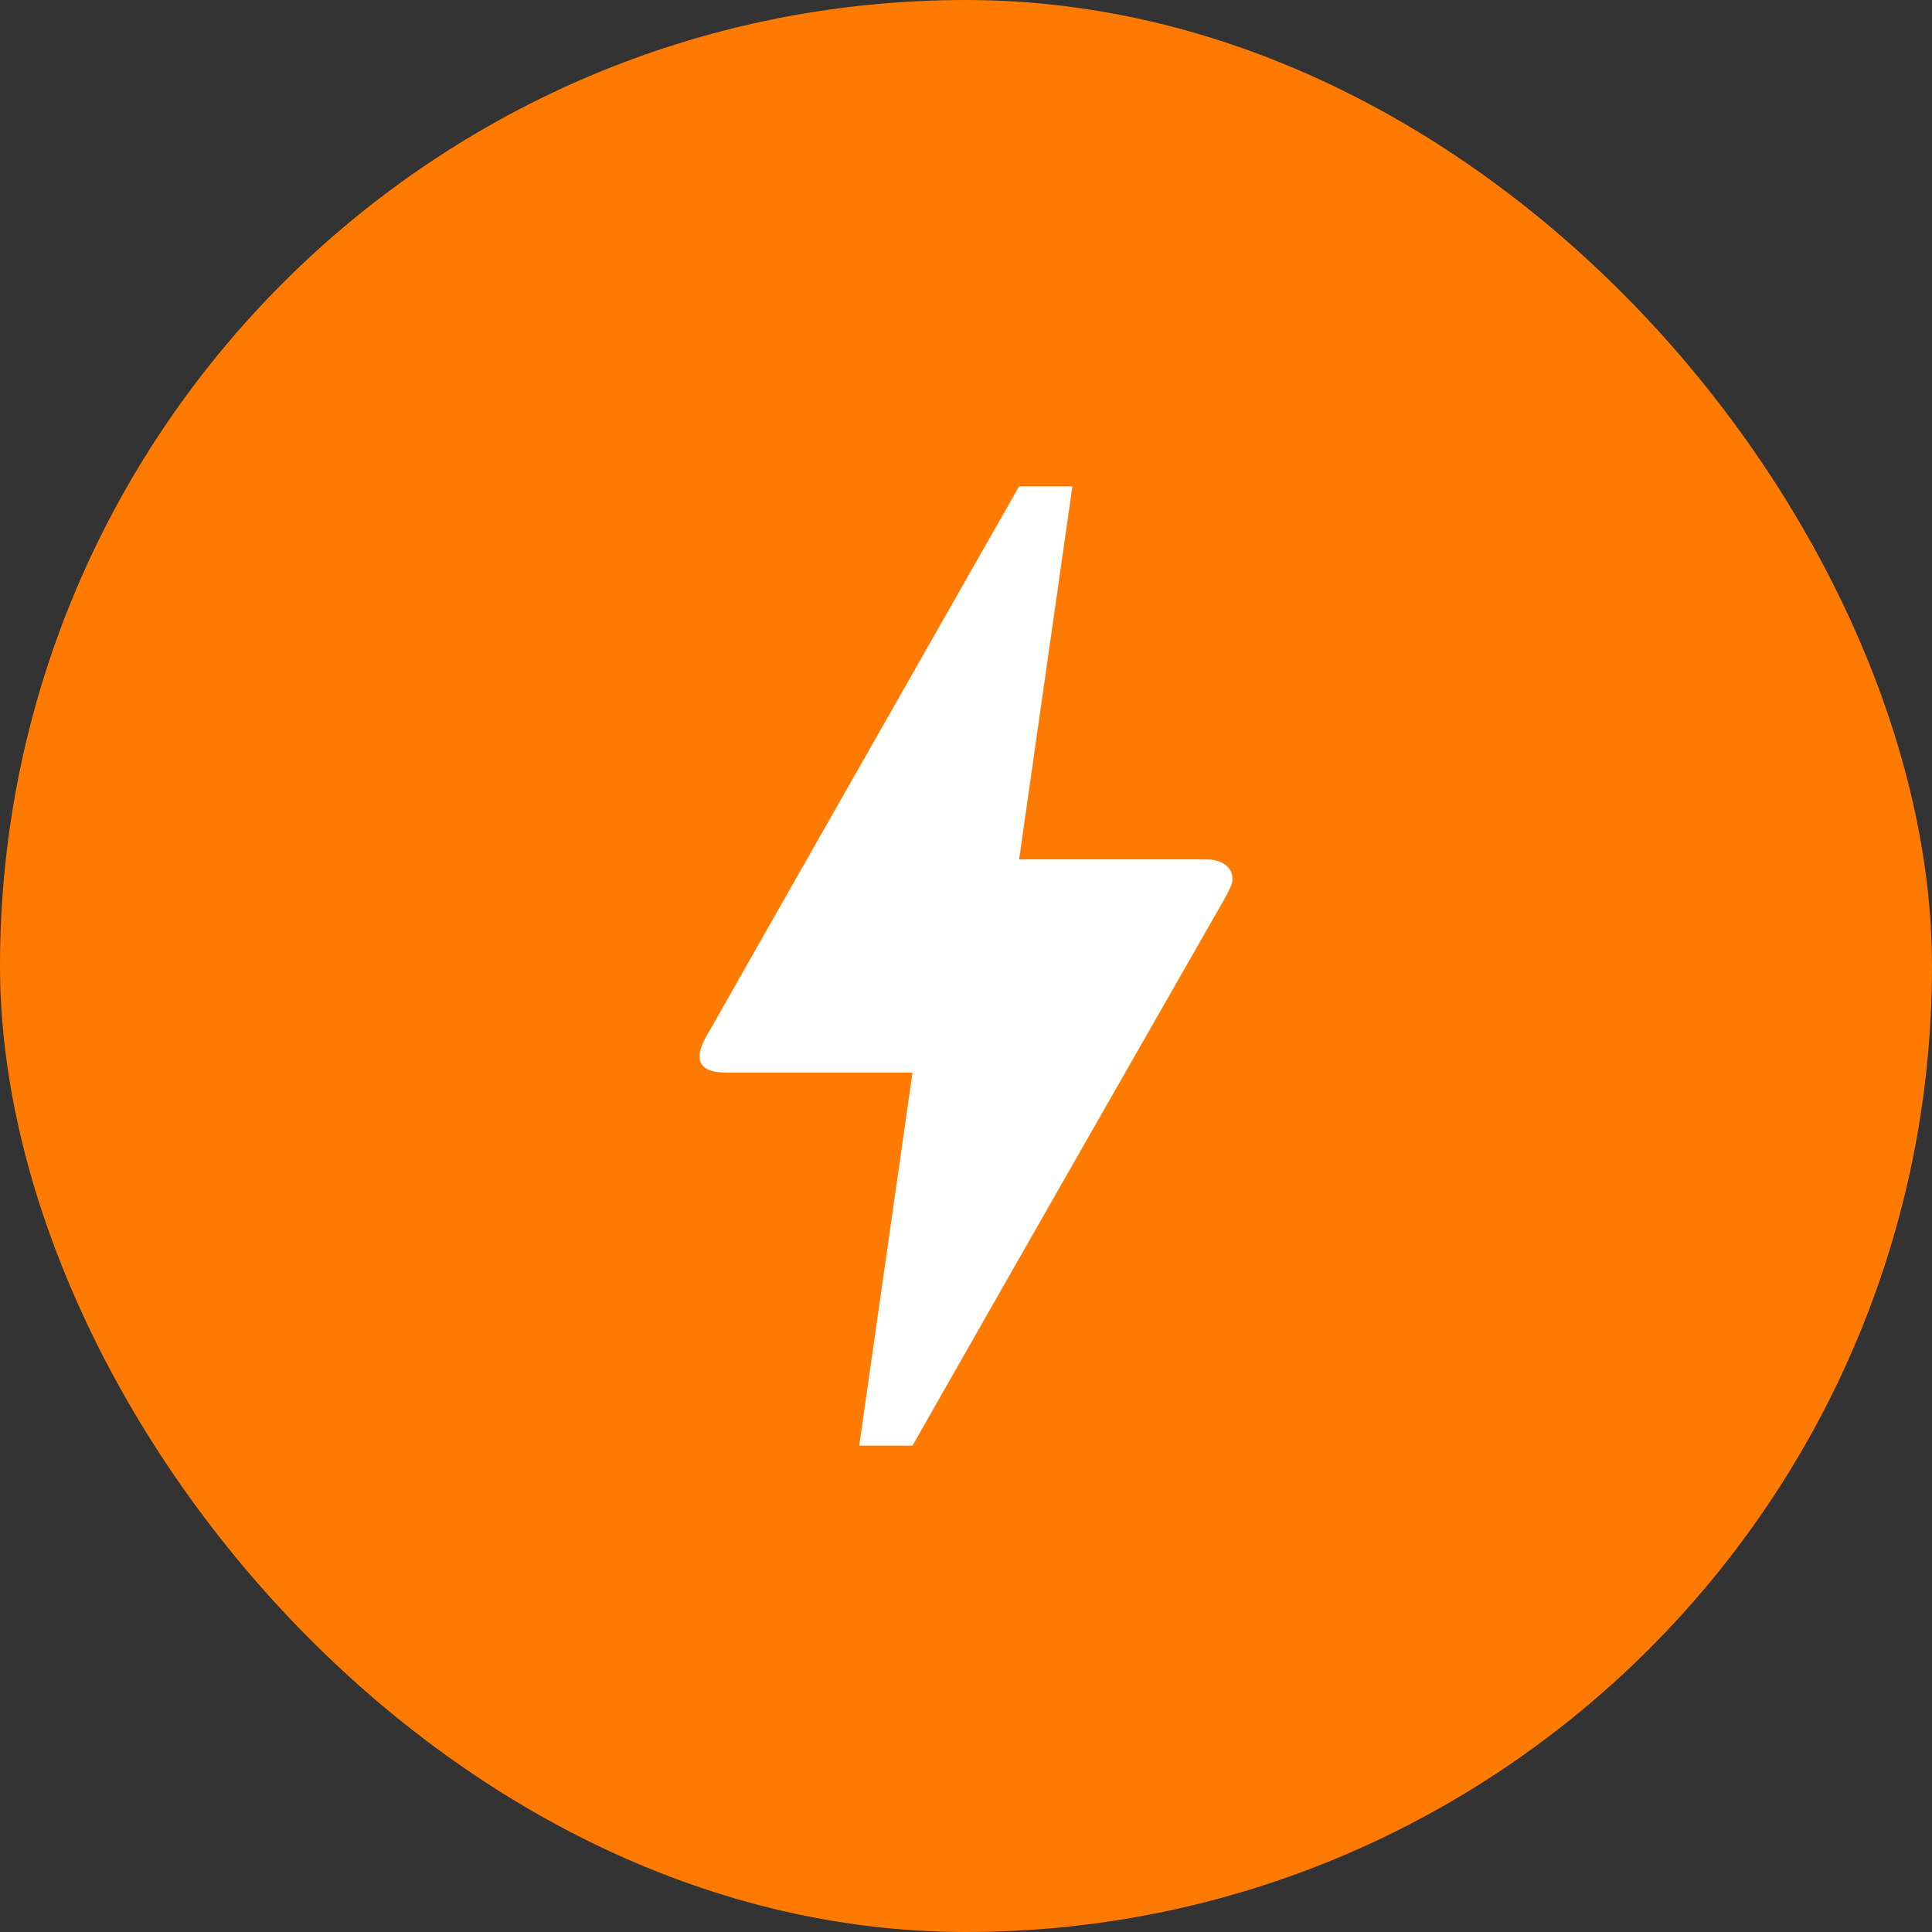 <svg width="58" height="58" viewBox="0 0 58 58" fill="none" xmlns="http://www.w3.org/2000/svg">
<rect x="0" y="0" width="58" height="58" fill="#333333" stroke="none"/>
<rect width="58" height="58" rx="29" fill="#FF7A00"/>
<path d="M27.394 43.4H25.794L27.394 32.2H21.794C20.866 32.2 20.882 31.688 21.186 31.144C21.49 30.6 21.266 31.016 21.298 30.952C23.362 27.304 26.466 21.864 30.594 14.6H32.194L30.594 25.8H36.194C36.978 25.8 37.09 26.328 36.946 26.616L36.834 26.856C30.53 37.88 27.394 43.4 27.394 43.4Z" fill="white"/>
</svg>
